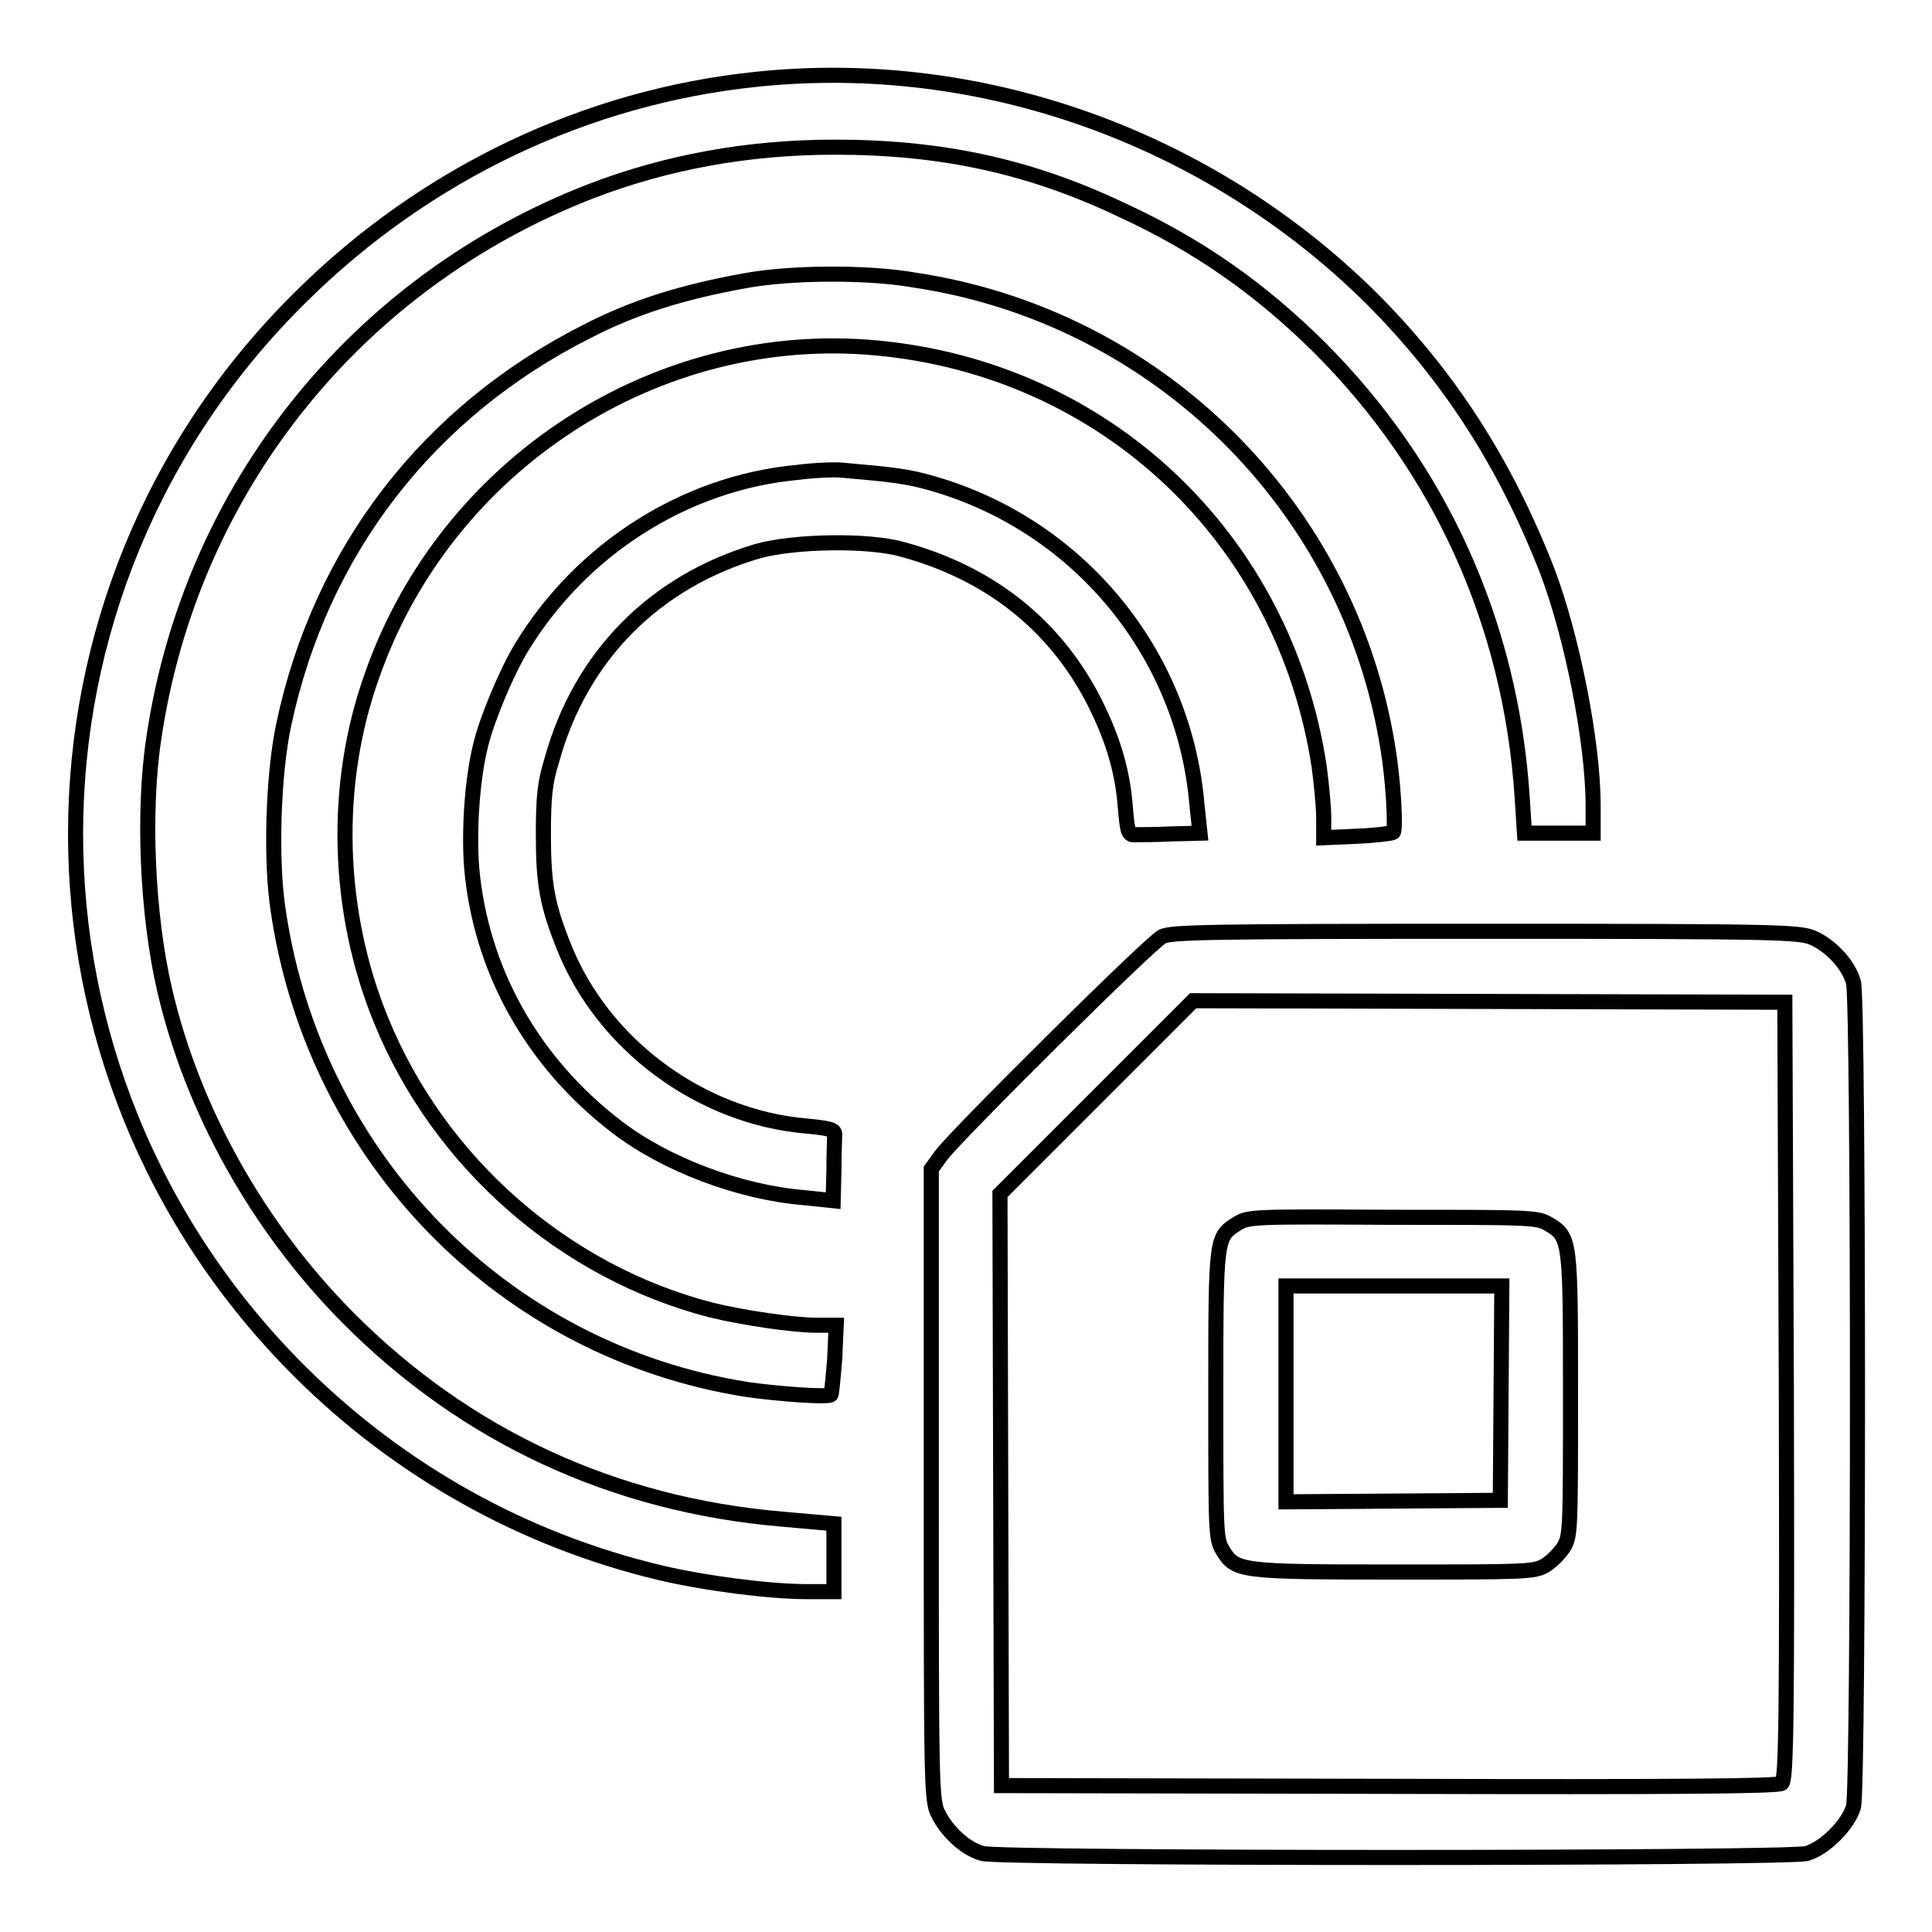 <?xml version="1.0" encoding="utf-8"?>
<!-- Svg Vector Icons : http://www.onlinewebfonts.com/icon -->
<!DOCTYPE svg PUBLIC "-//W3C//DTD SVG 1.1//EN" "http://www.w3.org/Graphics/SVG/1.1/DTD/svg11.dtd">
<svg version="1.1" xmlns="http://www.w3.org/2000/svg" xmlns:xlink="http://www.w3.org/1999/xlink" x="0px" y="0px" viewBox="0 0 256 256" enable-background="new 0 0 256 256" xml:space="preserve">
<g><g><g><path stroke-width="2" fill-opacity="0" stroke="#000000"  d="M100.3,10.5c-22.5,2.3-43.8,12.4-60.3,28.7C0.1,78.4,0,142.2,39.8,181.8c13.2,13.1,29.6,22.3,47.7,26.6c5.9,1.4,14.5,2.5,19.4,2.5h3.6v-4.5v-4.5l-6.8-0.6c-22.4-1.9-42-11-57.6-26.7c-11.9-12-20.6-27.5-24.3-43.5c-2.3-9.9-2.9-23.7-1.4-33.4c4.9-33,26.9-60.4,58-72.4c9.9-3.8,20.7-5.8,32.2-5.8c14.1,0,25.8,2.5,38,8.3c10.2,4.7,18.3,10.4,26.2,18.2c16,16,25.4,36.6,26.9,59.7l0.3,4.7h4.5h4.6v-3.6c0-8.5-2.8-22.5-6.1-31.2c-5.6-14.3-13-25.8-23.4-36.2C160.1,18.2,130,7.4,100.3,10.5z"/><path stroke-width="2" fill-opacity="0" stroke="#000000"  d="M98.7,37.2c-8.3,1.5-14.7,3.5-20.9,6.7c-21,10.6-35.3,29-40.2,52.1c-1.4,6.5-1.8,18.1-0.7,24.9c4.9,32.6,29.8,58.1,62,63.2c4.1,0.6,10.9,1.1,11.2,0.7c0.1-0.1,0.3-2.3,0.5-4.7l0.2-4.5h-2.6c-3.1,0-9.8-1-13.9-2c-19.5-5-36.1-19.5-43.8-38.4c-5.9-14.4-6.4-31.2-1.2-45.7c9.8-28,37.7-46.1,66.8-43.4c30.4,2.8,54.1,25.2,58.7,55.5c0.3,2.3,0.6,5.3,0.6,6.8v2.6l4.5-0.2c2.4-0.1,4.6-0.4,4.7-0.5c0.4-0.3,0-7.1-0.7-11.2c-5.1-32-30.5-57.2-62.8-62C114.8,36,104.6,36.1,98.7,37.2z"/><path stroke-width="2" fill-opacity="0" stroke="#000000"  d="M105.6,62.6C90.7,64,77,72.8,69.1,85.8c-1.9,3.1-4.6,9.5-5.4,12.9c-1.1,4.3-1.6,11.2-1.2,16.3c1.2,13.6,8.1,25.8,19.2,34.3c6.5,5,16.3,8.7,24.9,9.4l3.8,0.4l0.1-4c0-2.2,0.1-4.3,0.1-4.8c0-0.6-0.6-0.8-3.8-1.1c-13.9-1.2-26.9-10.7-32.1-23.8c-2.2-5.5-2.7-8.3-2.7-14.8c0-5,0.2-6.9,1.1-9.8C76.9,86.9,86.8,77,100.5,73c4.8-1.3,14.5-1.5,19.1-0.2c11.4,3.1,19.9,9.8,25.1,19.6c2.6,5,4,9.4,4.4,14.4c0.3,3.6,0.4,3.9,1.4,3.8c0.6,0,2.7,0,4.7-0.1l3.8-0.1l-0.4-3.8c-1.7-20-15.6-36.9-34.9-42.5c-3.4-1-5.3-1.2-12.1-1.8C110.6,62.2,107.9,62.3,105.6,62.6z"/><path stroke-width="2" fill-opacity="0" stroke="#000000"  d="M154,124.1c-1.6,0.8-27.2,26.2-29.3,29l-1.3,1.8v41.8c0,39.4,0,41.9,0.9,43.6c1.1,2.3,3.6,4.7,5.9,5.3c2.5,0.7,106.6,0.7,109.2,0c2.4-0.7,5.5-3.8,6.2-6.2c0.7-2.5,0.7-106.6,0-109.2c-0.6-2.3-2.9-4.8-5.3-5.9c-1.8-0.8-4.2-0.9-43.3-0.9C160.4,123.4,155.2,123.5,154,124.1z M236.7,184.3c0.1,43,0,51.5-0.6,52c-0.5,0.4-14.3,0.5-52,0.4l-51.4-0.1l-0.1-39.2l-0.1-39.2l12.8-12.8l12.8-12.8l39.2,0.1l39.2,0.1L236.7,184.3z"/><path stroke-width="2" fill-opacity="0" stroke="#000000"  d="M164,162.1c-2.9,1.8-2.9,1.7-2.9,22.7c0,18.3,0,19.1,0.9,20.6c1.7,2.8,2.2,2.9,22.7,2.9c17.7,0,18.6,0,20.1-0.9c0.8-0.5,1.9-1.6,2.4-2.4c0.9-1.5,0.9-2.4,0.9-20.1c0-20.5,0-21-2.9-22.7c-1.5-0.9-2.3-0.9-20.7-0.9C166.5,161.2,165.4,161.2,164,162.1z M198.9,184.6l-0.1,14.2l-14.2,0.1l-14.2,0.1v-14.3v-14.3h14.3h14.3L198.9,184.6z"/></g></g></g>
</svg>